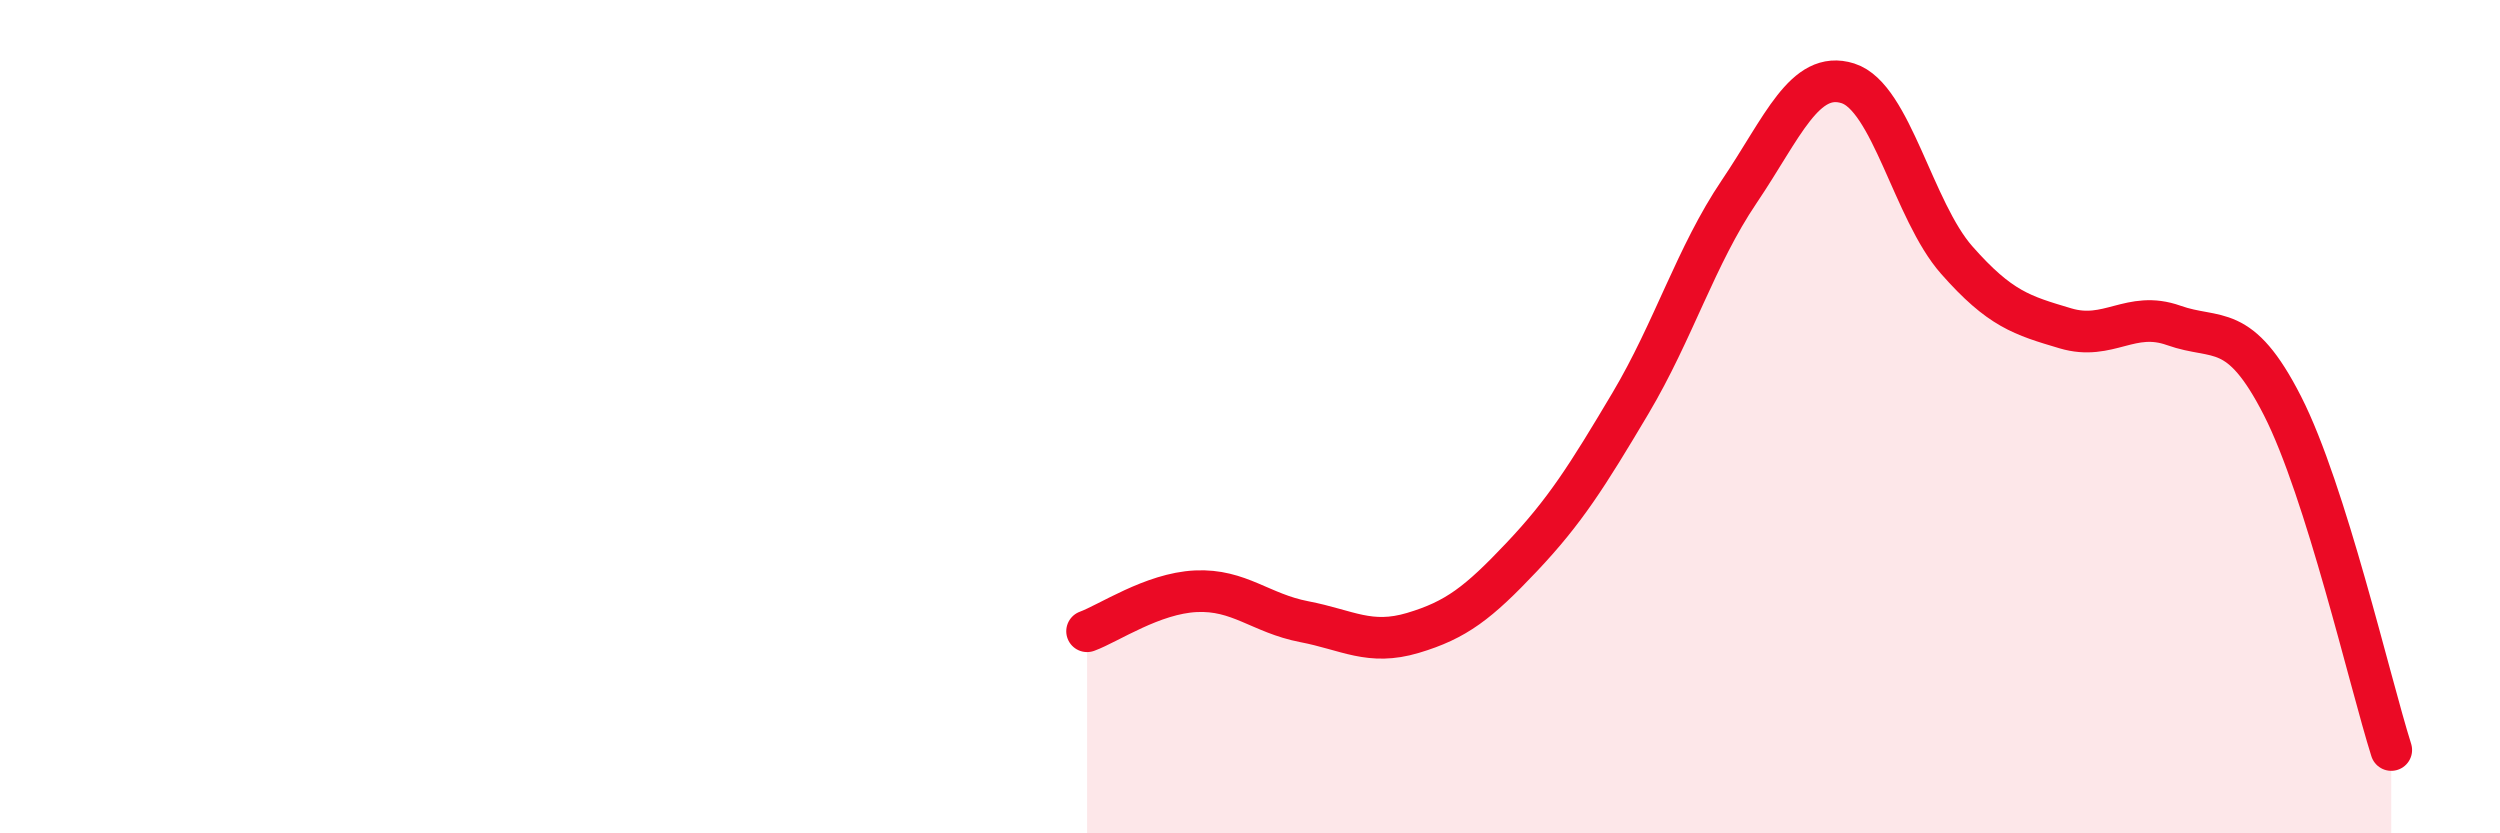 
    <svg width="60" height="20" viewBox="0 0 60 20" xmlns="http://www.w3.org/2000/svg">
      <path
        d="M 26.09,15.15 C 26.61,14.96 27.66,14.24 28.7,14.19 C 29.74,14.14 30.26,14.72 31.3,14.92 C 32.34,15.12 32.87,15.5 33.91,15.19 C 34.95,14.88 35.48,14.47 36.52,13.37 C 37.56,12.27 38.09,11.43 39.13,9.68 C 40.17,7.93 40.7,6.14 41.74,4.6 C 42.78,3.06 43.31,1.67 44.35,2 C 45.39,2.33 45.92,5.06 46.96,6.24 C 48,7.42 48.53,7.57 49.57,7.88 C 50.61,8.19 51.13,7.44 52.17,7.81 C 53.21,8.18 53.74,7.7 54.78,9.74 C 55.82,11.78 56.87,16.35 57.39,18L57.39 20L26.09 20Z"
        fill="#EB0A25"
        opacity="0.1"
        stroke-linecap="round"
        stroke-linejoin="round"
      />
      <path
        d="M 26.09,15.15 C 26.61,14.96 27.66,14.24 28.7,14.19 C 29.74,14.14 30.26,14.72 31.3,14.92 C 32.34,15.12 32.87,15.5 33.91,15.19 C 34.95,14.88 35.48,14.47 36.52,13.37 C 37.56,12.27 38.09,11.43 39.13,9.68 C 40.17,7.93 40.7,6.14 41.74,4.6 C 42.78,3.06 43.31,1.67 44.35,2 C 45.39,2.33 45.92,5.06 46.96,6.24 C 48,7.42 48.53,7.57 49.57,7.88 C 50.61,8.19 51.13,7.44 52.17,7.81 C 53.21,8.18 53.74,7.7 54.78,9.74 C 55.82,11.78 56.87,16.35 57.39,18"
        stroke="#EB0A25"
        stroke-width="1"
        fill="none"
        stroke-linecap="round"
        stroke-linejoin="round"
      />
    </svg>
  
